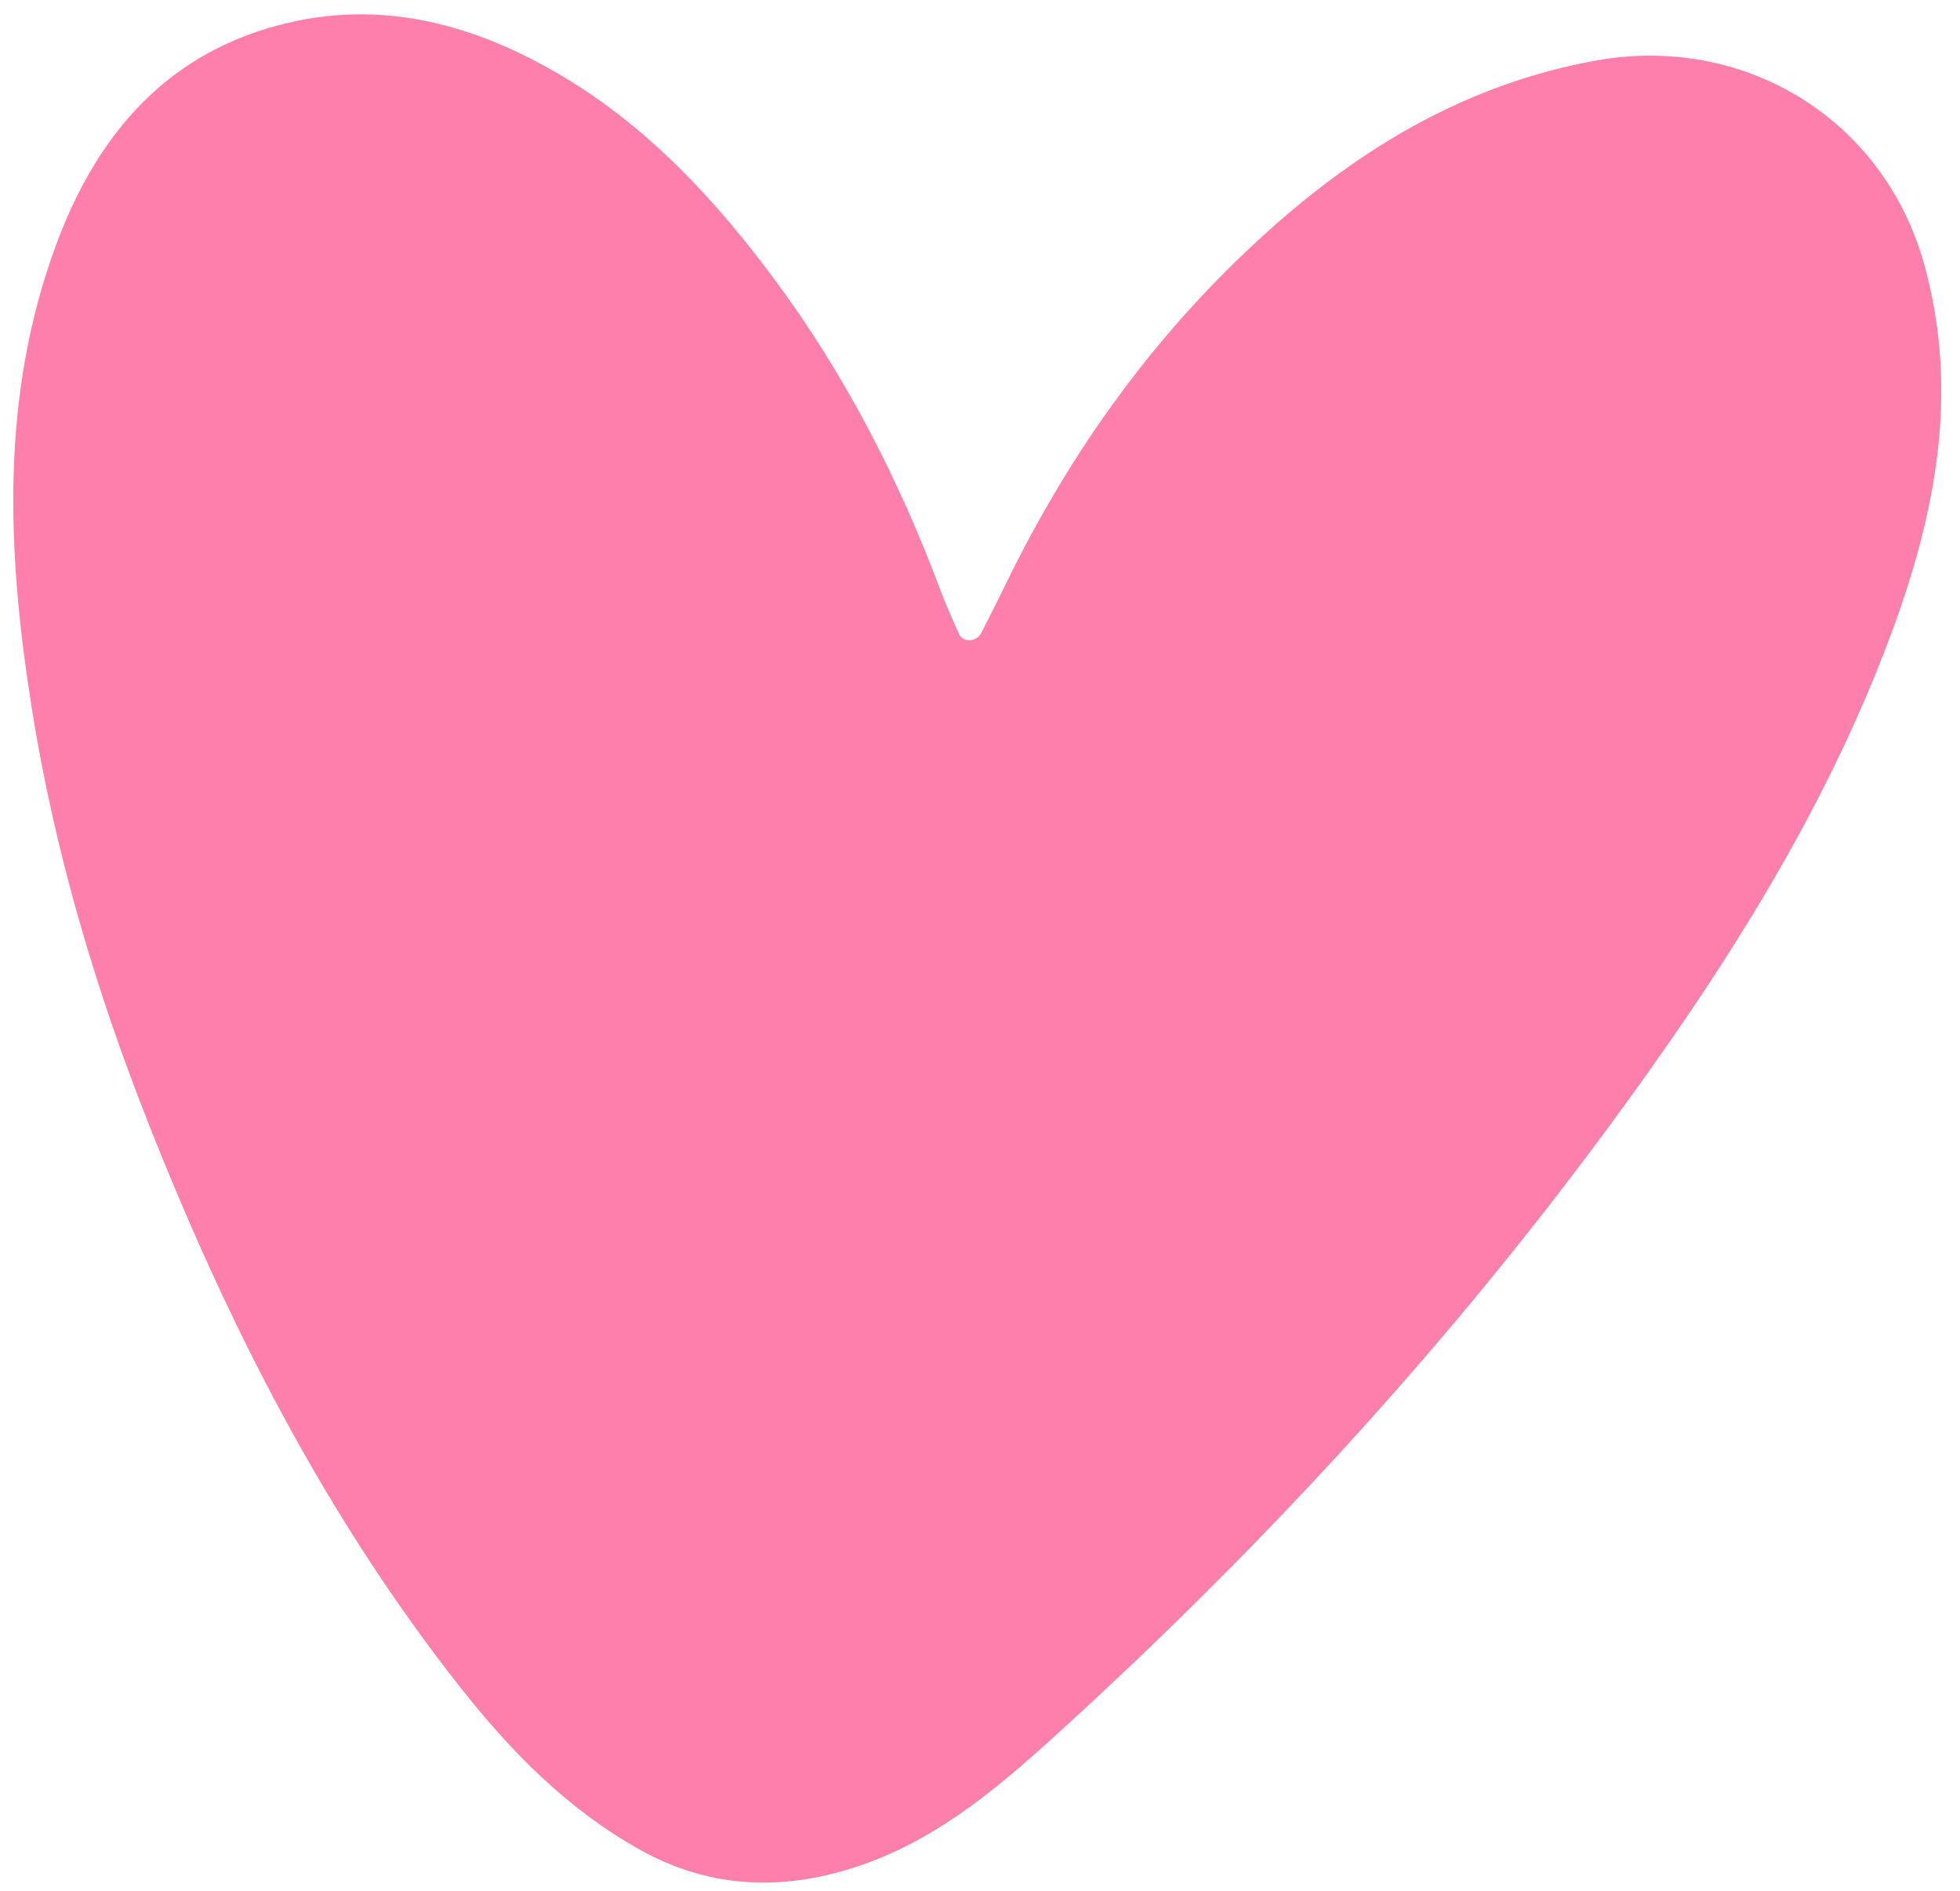 <?xml version="1.0" encoding="UTF-8"?>
<!DOCTYPE svg PUBLIC '-//W3C//DTD SVG 1.0//EN'
          'http://www.w3.org/TR/2001/REC-SVG-20010904/DTD/svg10.dtd'>
<svg height="1512.5" preserveAspectRatio="xMidYMid meet" version="1.0" viewBox="-10.6 -11.5 1567.6 1512.5" width="1567.6" xmlns="http://www.w3.org/2000/svg" xmlns:xlink="http://www.w3.org/1999/xlink" zoomAndPan="magnify"
><g id="change1_1"
  ><path d="M758.3,498.3c5.2,4.2,13,2.3,16-3.7c6.8-13.3,13.4-26.4,19.8-39.5c52.1-107.1,120.7-202,209.5-281.7 c75.5-67.8,160-117.9,261.9-136.4c118.6-21.5,230,46.2,262.6,162.1c28.9,102.7,9.3,201.1-26.6,297.5 c-53.6,143.8-135.8,271.6-226.3,394.3c-127.8,173.3-272.9,331.2-431.6,476.5c-49.5,45.3-100,90.2-164.9,112.7 c-60.3,20.9-119.7,19.9-177-11.9c-58.5-32.5-104.1-79.2-144.9-131.1C249.8,1201.2,172.3,1049,108.9,889 C66,780.6,32.9,669.2,14.7,554.2C-5,429.7-10.6,305,34.6,183.4C67.8,94.2,124.8,28.8,220.5,6.6c78.2-18.1,150.7,2.5,218.3,42.6 c69.1,41.1,122.7,99,170.1,162.9C665.2,288,708,371.3,741.2,459.6c4.7,12.5,10.1,24.8,15.7,37C757.2,497.2,757.6,497.7,758.3,498.3z" fill="#FF7FAC"
  /></g
></svg
>
